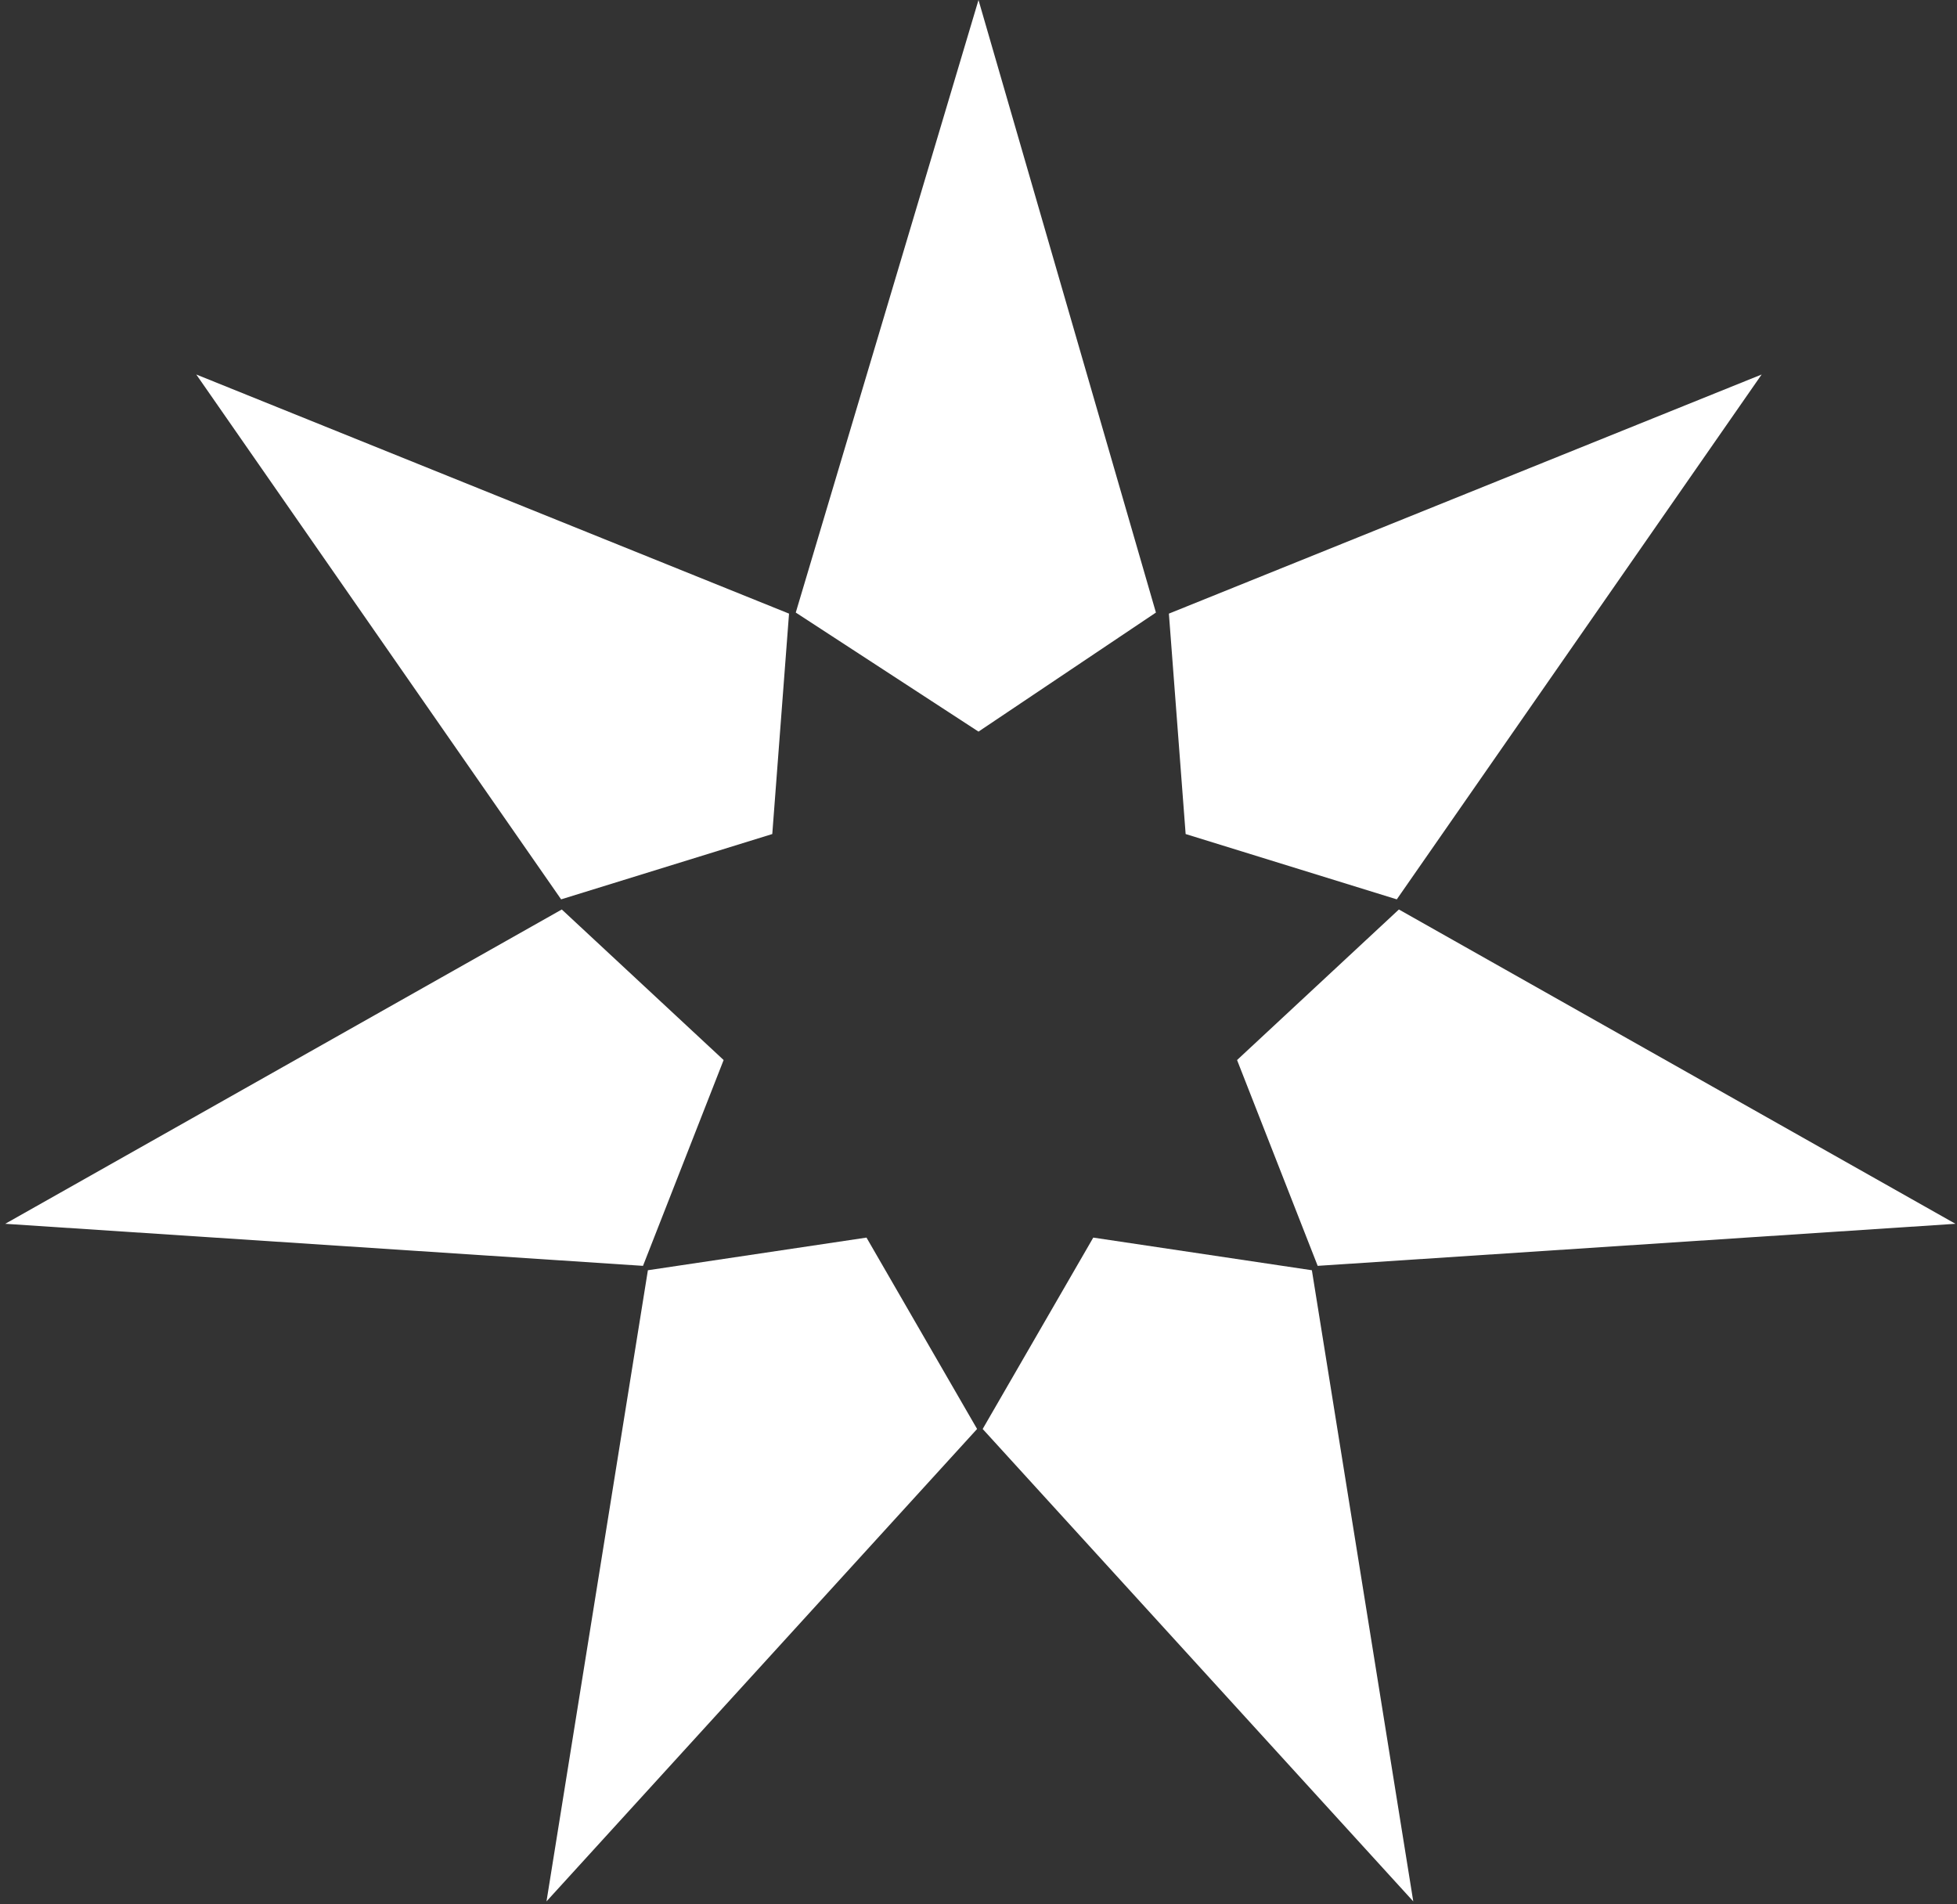 <svg
  xmlns="http://www.w3.org/2000/svg"
  xmlns:xlink="http://www.w3.org/1999/xlink"
  width="332px" height="323px">
  <rect width="100%" height="100%" fill="#333333" stroke="none"/>
  <path fill-rule="evenodd" fill="rgb(255, 255, 255)"
    d="M166.000,0.000 L135.000,103.906 L166.000,124.1 L196.1,103.906 L166.000,0.000 ZM298.859,63.525 L198.299,104.087 L201.141,141.475 L236.963,152.555 L298.859,63.525 ZM33.298,63.525 L133.857,104.087 L131.015,141.475 L95.193,152.555 L33.298,63.525 ZM331.738,207.589 L237.319,154.273 L209.864,179.810 L223.541,214.722 L331.738,207.589 ZM0.887,207.589 L95.306,154.273 L122.761,179.810 L109.084,214.722 L0.887,207.589 ZM239.757,322.526 L222.556,215.467 L185.471,209.929 L166.708,242.393 L239.757,322.526 ZM92.712,322.526 L109.913,215.467 L146.998,209.929 L165.761,242.393 L92.712,322.526 Z" />
</svg>